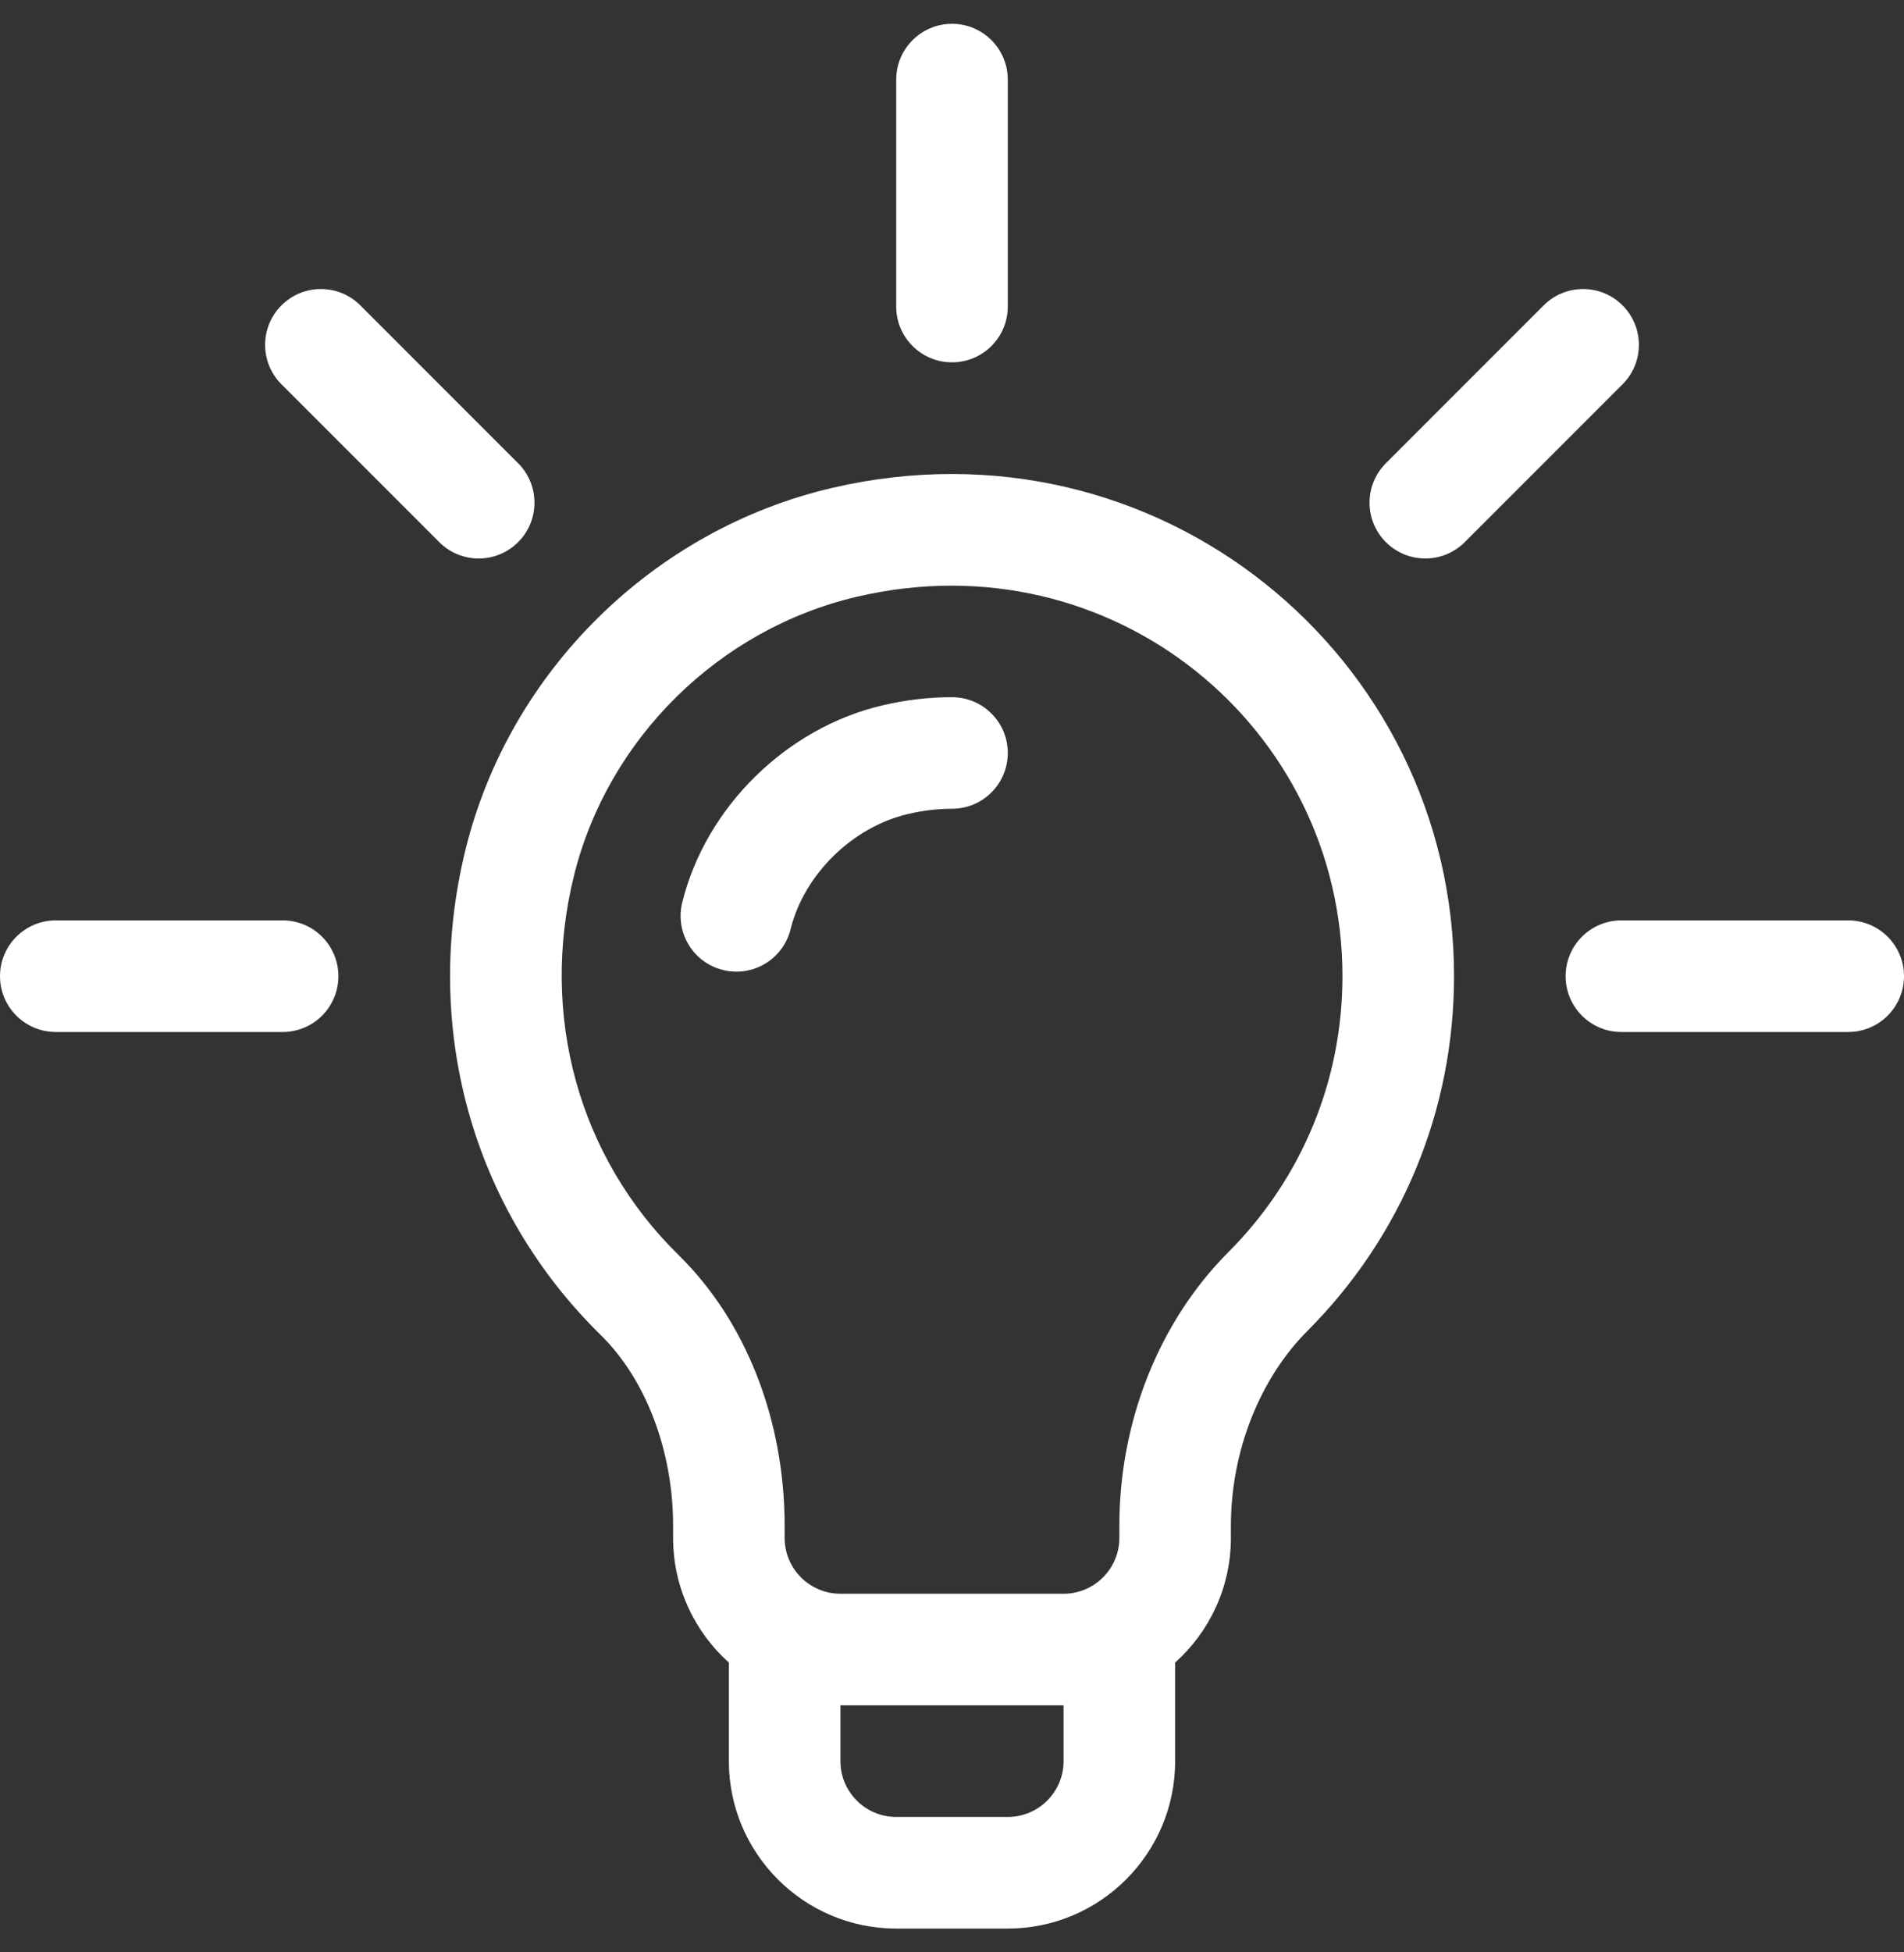 <?xml version="1.0" encoding="iso-8859-1"?>
<svg width="40" height="41" viewBox="0 0 40 41" fill="none" xmlns="http://www.w3.org/2000/svg">
<rect x="0" y="0" width="40" height="41" fill="#333333" stroke="none"/>
<g clip-path="url(#clip0_1_309)">
<path d="M17.478 10.247C13.726 11.122 10.706 14.097 9.783 17.828C8.858 21.57 9.917 25.384 12.616 28.031C13.571 28.967 14.141 30.468 14.141 32.045V32.297C14.141 33.336 14.594 34.27 15.312 34.914V36.984C15.312 38.923 16.89 40.5 18.828 40.5H21.172C23.11 40.5 24.688 38.923 24.688 36.984V34.914C25.406 34.27 25.859 33.336 25.859 32.297V32.041C25.859 30.487 26.46 28.958 27.466 27.95C29.453 25.959 30.547 23.313 30.547 20.5C30.547 13.775 24.315 8.653 17.478 10.247ZM22.344 36.984C22.344 37.631 21.818 38.156 21.172 38.156H18.828C18.182 38.156 17.656 37.631 17.656 36.984V35.812H22.344V36.984ZM25.807 26.294C24.351 27.753 23.516 29.848 23.516 32.041V32.297C23.516 32.943 22.99 33.469 22.344 33.469H17.656C17.01 33.469 16.484 32.943 16.484 32.297V32.045C16.484 29.819 15.672 27.745 14.257 26.357C12.156 24.297 11.334 21.319 12.058 18.39C12.771 15.507 15.107 13.206 18.01 12.53C23.375 11.278 28.203 15.284 28.203 20.5C28.203 22.688 27.352 24.746 25.807 26.294Z" fill="white"/>
<path d="M10.885 9.728L7.57 6.413C7.113 5.955 6.371 5.955 5.913 6.413C5.455 6.871 5.455 7.613 5.913 8.07L9.228 11.385C9.685 11.843 10.427 11.843 10.885 11.385C11.343 10.927 11.343 10.185 10.885 9.728Z" fill="white"/>
<path d="M5.938 19.328H1.172C0.525 19.328 0 19.853 0 20.5C0 21.147 0.525 21.672 1.172 21.672H5.938C6.585 21.672 7.109 21.147 7.109 20.5C7.109 19.853 6.585 19.328 5.938 19.328Z" fill="white"/>
<path d="M38.828 19.328H34.062C33.415 19.328 32.891 19.853 32.891 20.5C32.891 21.147 33.415 21.672 34.062 21.672H38.828C39.475 21.672 40 21.147 40 20.5C40 19.853 39.475 19.328 38.828 19.328Z" fill="white"/>
<path d="M34.087 6.413C33.63 5.955 32.887 5.955 32.43 6.413L29.115 9.728C28.657 10.185 28.657 10.927 29.115 11.385C29.573 11.843 30.315 11.843 30.772 11.385L34.087 8.07C34.545 7.613 34.545 6.871 34.087 6.413Z" fill="white"/>
<path d="M20 0.5C19.353 0.5 18.828 1.025 18.828 1.672V6.438C18.828 7.085 19.353 7.609 20 7.609C20.647 7.609 21.172 7.085 21.172 6.438V1.672C21.172 1.025 20.647 0.5 20 0.5Z" fill="white"/>
<path d="M20 14.641C19.518 14.641 19.028 14.698 18.542 14.812C16.522 15.284 14.83 16.947 14.333 18.951C14.177 19.579 14.56 20.215 15.188 20.37C15.817 20.526 16.452 20.143 16.608 19.515C16.894 18.362 17.908 17.367 19.076 17.094C19.387 17.021 19.698 16.984 20 16.984C20.647 16.984 21.172 16.46 21.172 15.812C21.172 15.165 20.647 14.641 20 14.641Z" fill="white"/>
</g>
<defs>
<clipPath id="clip0_1_309">
<rect width="40" height="40" fill="white" transform="translate(0 0.5)"/>
</clipPath>
</defs>
</svg>
